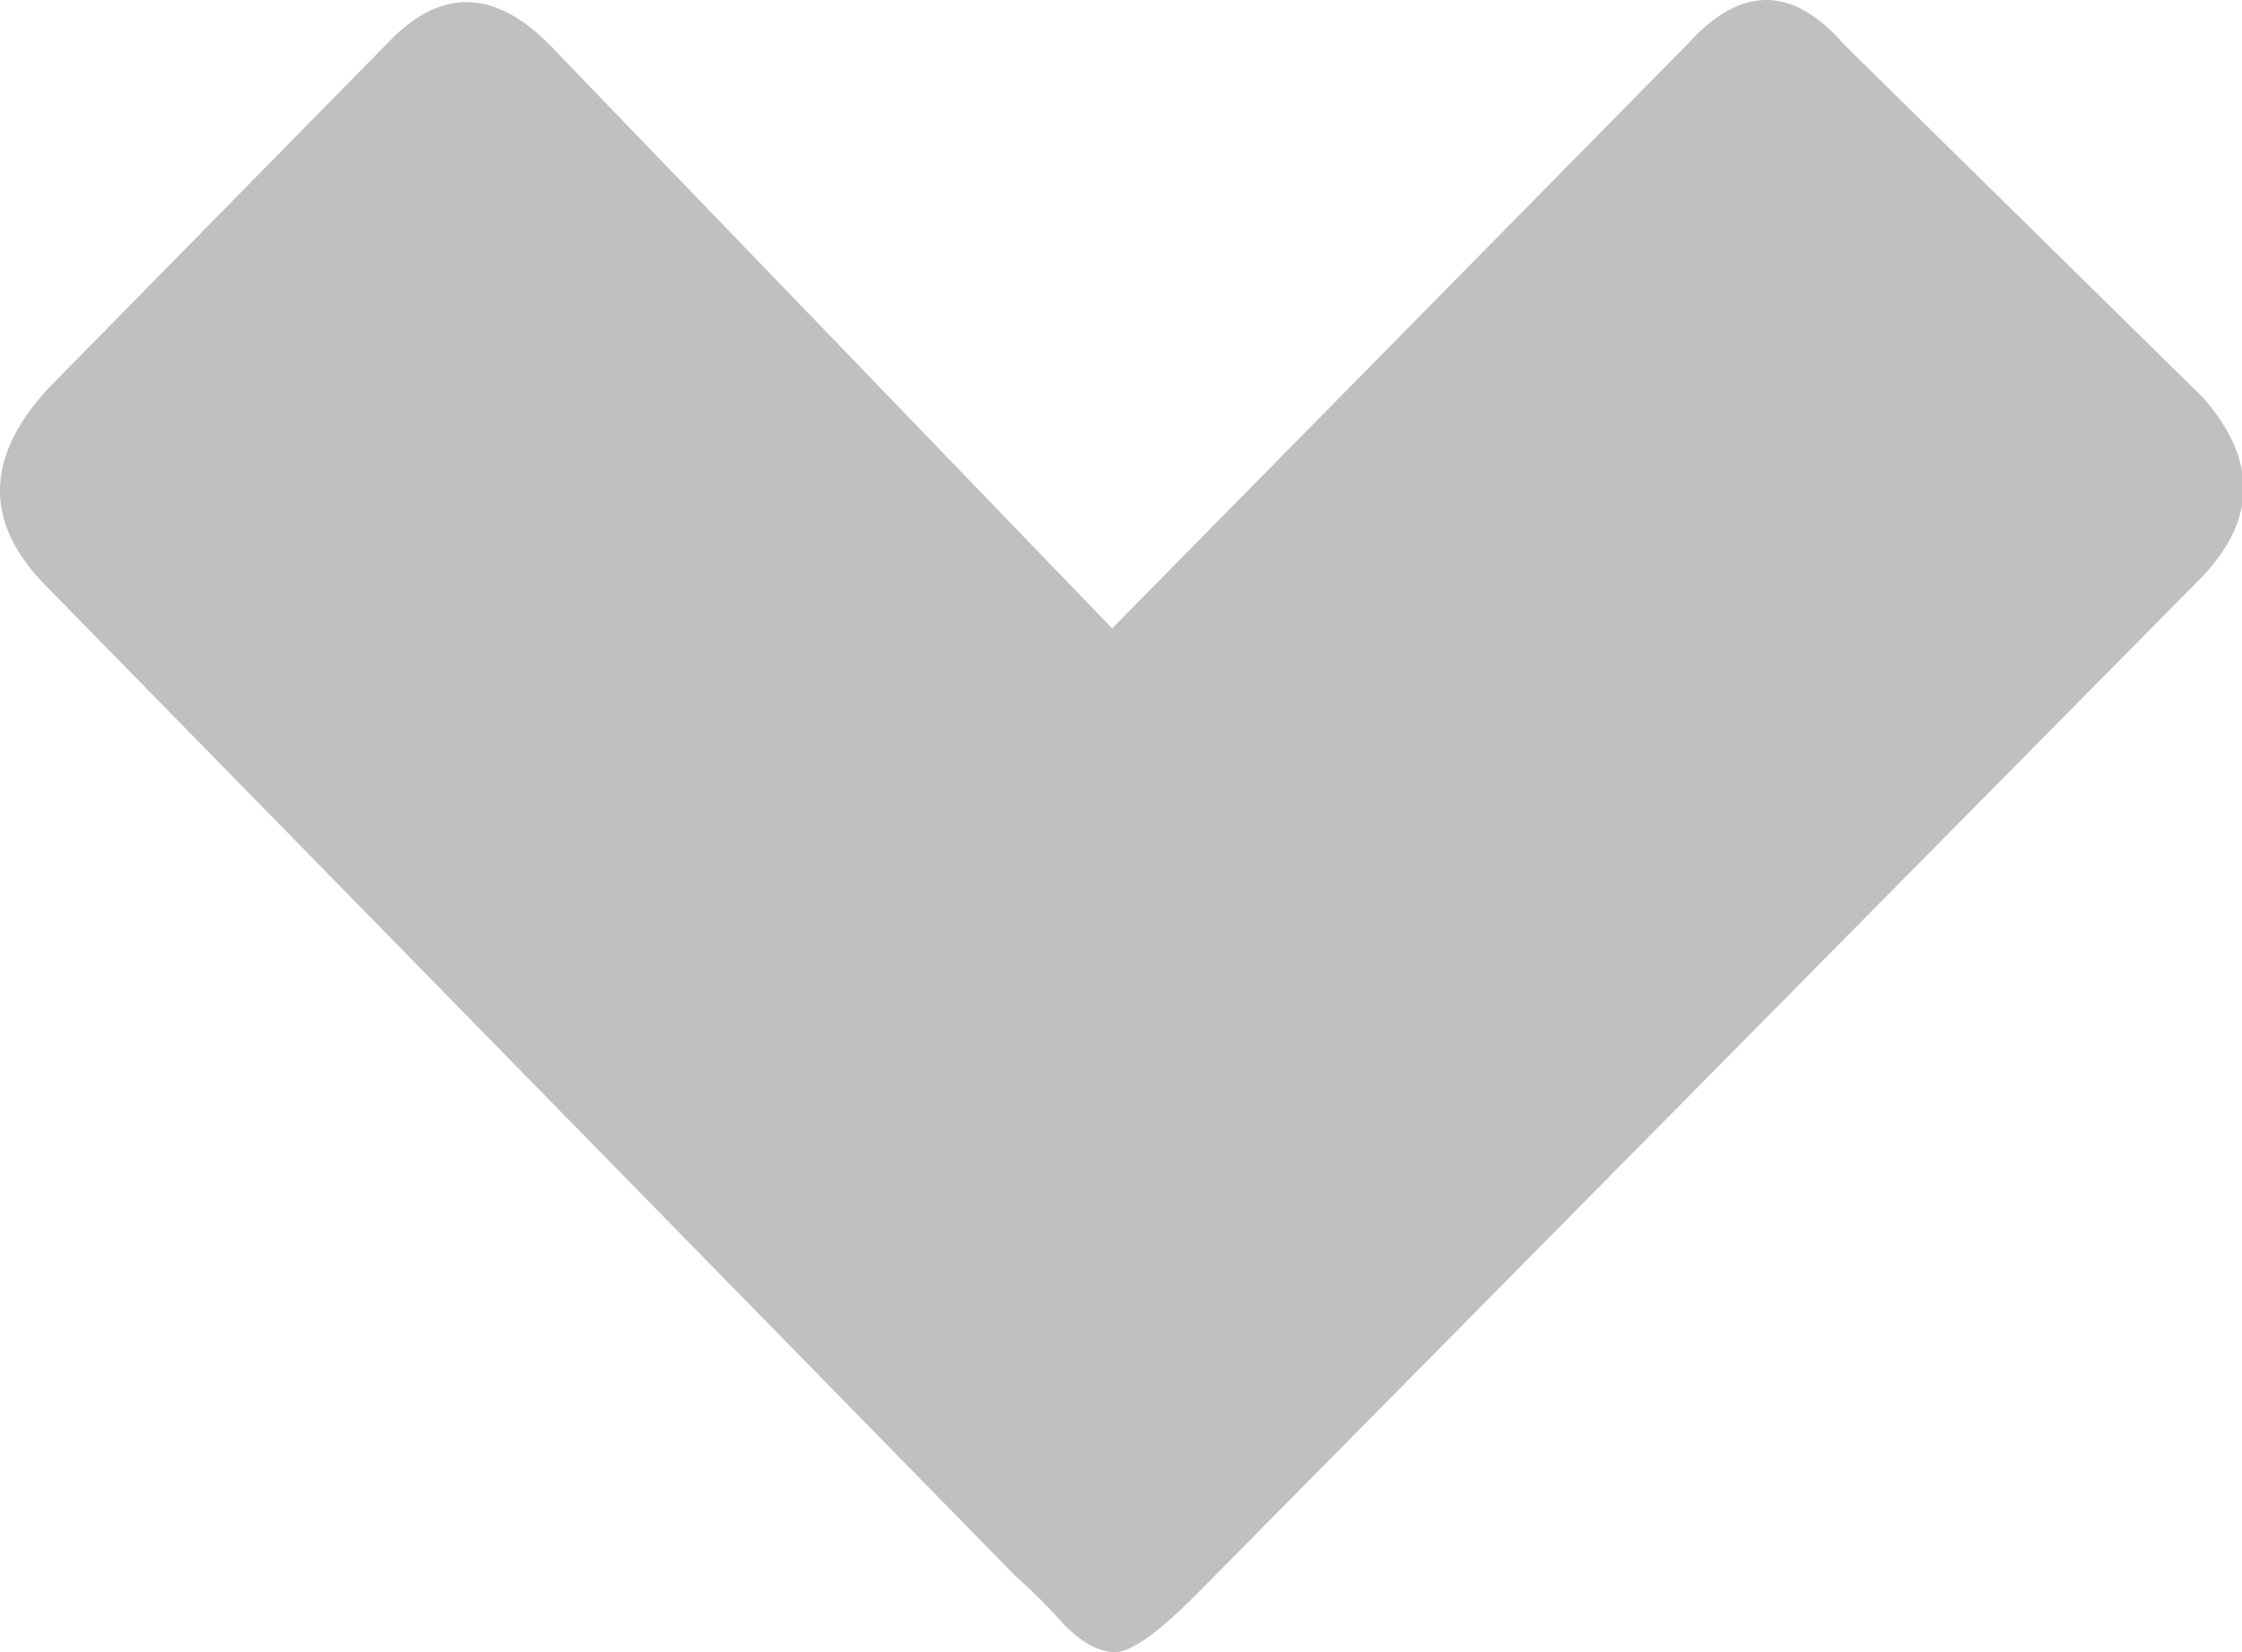 <?xml version="1.0" encoding="utf-8"?><svg id="icoShuttle-Files-H2" image-rendering="auto" baseProfile="basic" version="1.1" x="0px" y="0px" width="38" height="28" xmlns="http://www.w3.org/2000/svg" xmlns:xlink="http://www.w3.org/1999/xlink"><g id="000----EXPORT-ALL_zComboArrow-Dark" overflow="visible"><g><g id="Layer1_0_FILL"><path fill="#000" fill-opacity=".247" stroke="none" d="M37.35 6.75L31.25 .75Q29.95 -.75 28.6 .75L18.85 10.65 9.45 .9Q7.95 -.75 6.55 .75L.85 6.55Q-.8 8.3 .75 9.9L17.2 26.7Q17.65 27.1 18.05 27.55 18.5 28 18.9 28 19.3 28 20.25 27.05L37.35 9.75Q38.7 8.3 37.35 6.75Z"/></g></g></g></svg>